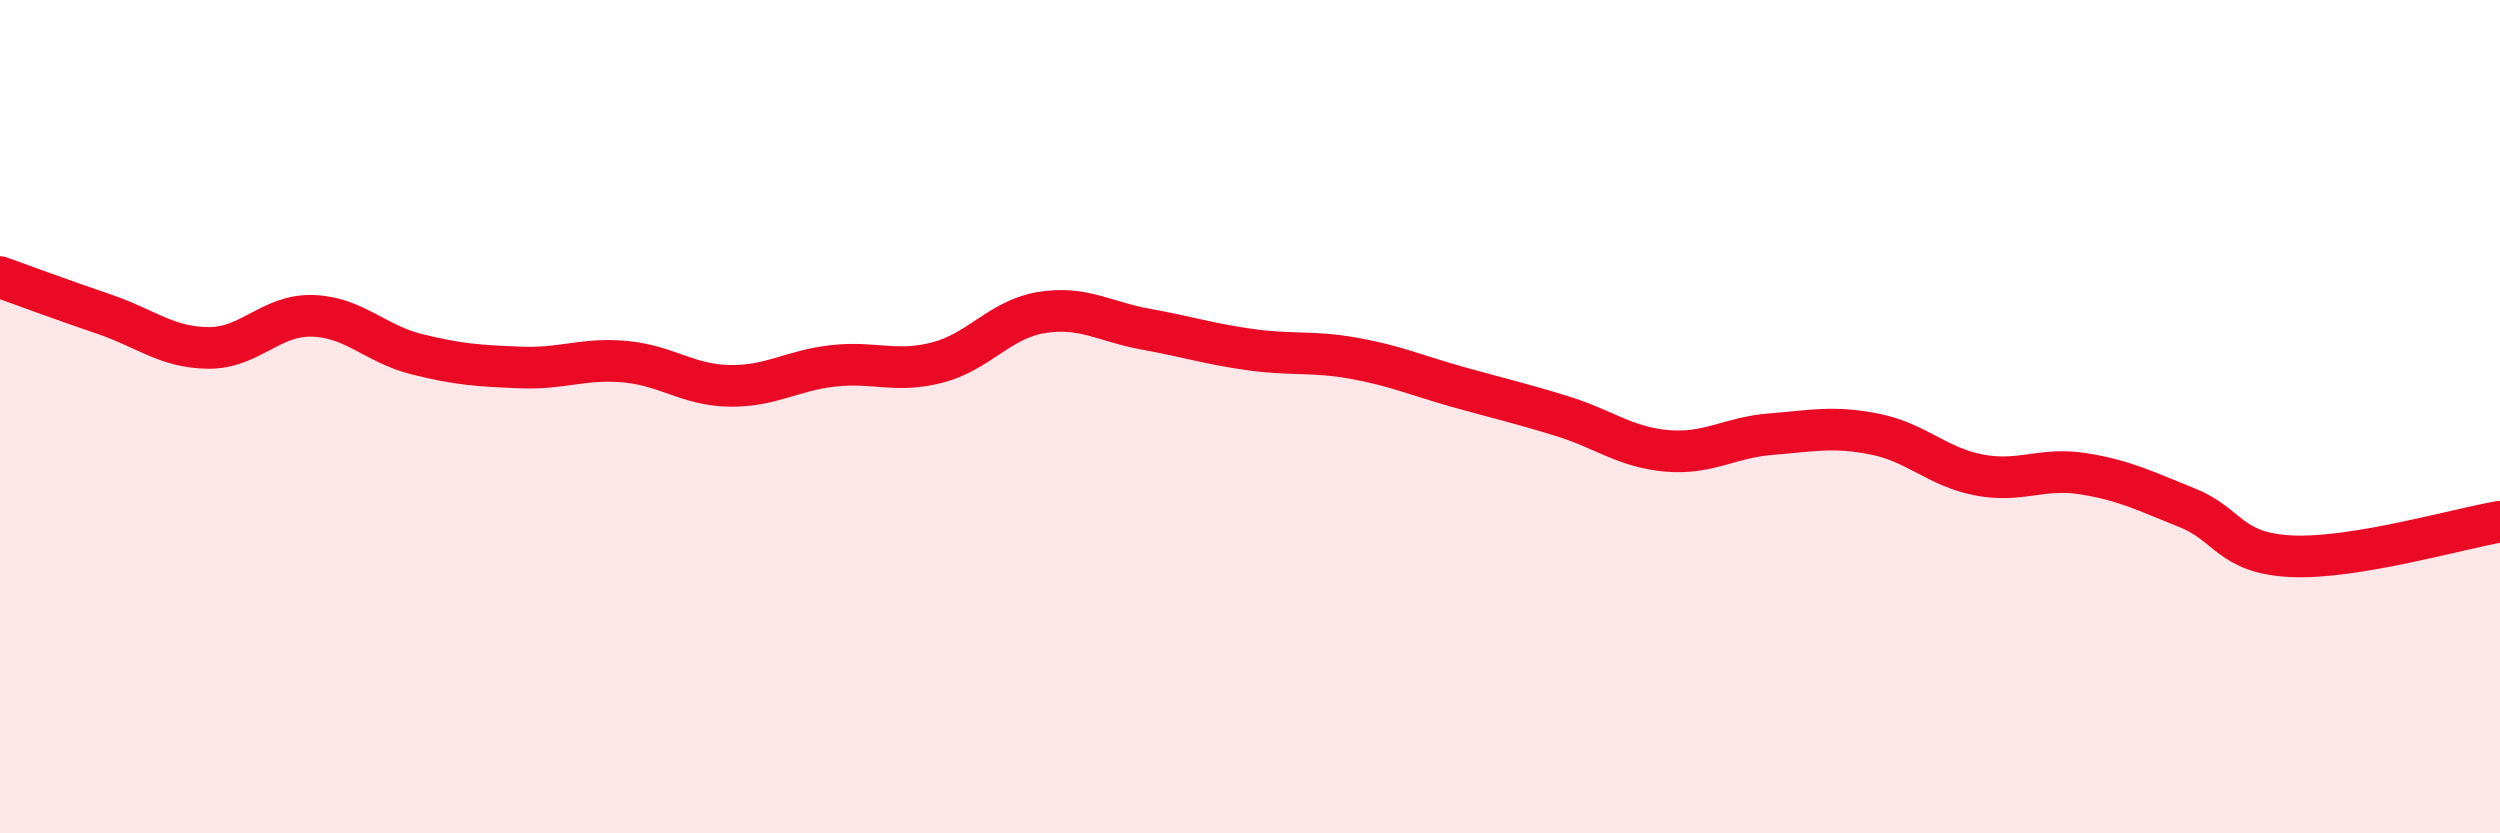 
    <svg width="60" height="20" viewBox="0 0 60 20" xmlns="http://www.w3.org/2000/svg">
      <path
        d="M 0,6.65 C 0.5,6.83 1.5,7.2 2.5,7.54 C 3.5,7.88 4,8.34 5,8.35 C 6,8.36 6.5,7.55 7.5,7.58 C 8.5,7.61 9,8.25 10,8.5 C 11,8.75 11.5,8.78 12.5,8.82 C 13.5,8.86 14,8.59 15,8.68 C 16,8.77 16.5,9.24 17.5,9.26 C 18.5,9.28 19,8.89 20,8.78 C 21,8.67 21.5,8.96 22.5,8.7 C 23.5,8.44 24,7.66 25,7.5 C 26,7.34 26.5,7.72 27.5,7.9 C 28.5,8.08 29,8.25 30,8.39 C 31,8.53 31.5,8.42 32.5,8.6 C 33.5,8.78 34,9.01 35,9.29 C 36,9.57 36.5,9.68 37.5,9.99 C 38.5,10.3 39,10.73 40,10.82 C 41,10.91 41.5,10.5 42.5,10.42 C 43.5,10.34 44,10.22 45,10.42 C 46,10.62 46.5,11.21 47.5,11.4 C 48.5,11.59 49,11.21 50,11.37 C 51,11.53 51.5,11.79 52.5,12.19 C 53.5,12.59 53.5,13.28 55,13.35 C 56.5,13.42 59,12.69 60,12.52L60 20L0 20Z"
        fill="#EB0A25"
        opacity="0.1"
        stroke-linecap="round"
        stroke-linejoin="round"
      />
      <path
        d="M 0,6.65 C 0.5,6.83 1.5,7.2 2.5,7.54 C 3.5,7.88 4,8.34 5,8.35 C 6,8.36 6.5,7.55 7.5,7.58 C 8.5,7.61 9,8.25 10,8.5 C 11,8.75 11.5,8.78 12.5,8.82 C 13.5,8.86 14,8.59 15,8.68 C 16,8.77 16.5,9.24 17.5,9.26 C 18.5,9.28 19,8.89 20,8.78 C 21,8.67 21.5,8.96 22.5,8.7 C 23.5,8.44 24,7.66 25,7.5 C 26,7.34 26.5,7.72 27.5,7.9 C 28.5,8.08 29,8.25 30,8.39 C 31,8.53 31.5,8.42 32.5,8.6 C 33.5,8.78 34,9.01 35,9.29 C 36,9.57 36.5,9.68 37.5,9.99 C 38.5,10.3 39,10.73 40,10.82 C 41,10.91 41.5,10.5 42.5,10.42 C 43.5,10.34 44,10.22 45,10.42 C 46,10.62 46.5,11.21 47.5,11.4 C 48.5,11.59 49,11.21 50,11.37 C 51,11.53 51.5,11.79 52.5,12.19 C 53.5,12.59 53.5,13.28 55,13.35 C 56.5,13.42 59,12.69 60,12.52"
        stroke="#EB0A25"
        stroke-width="1"
        fill="none"
        stroke-linecap="round"
        stroke-linejoin="round"
      />
    </svg>
  